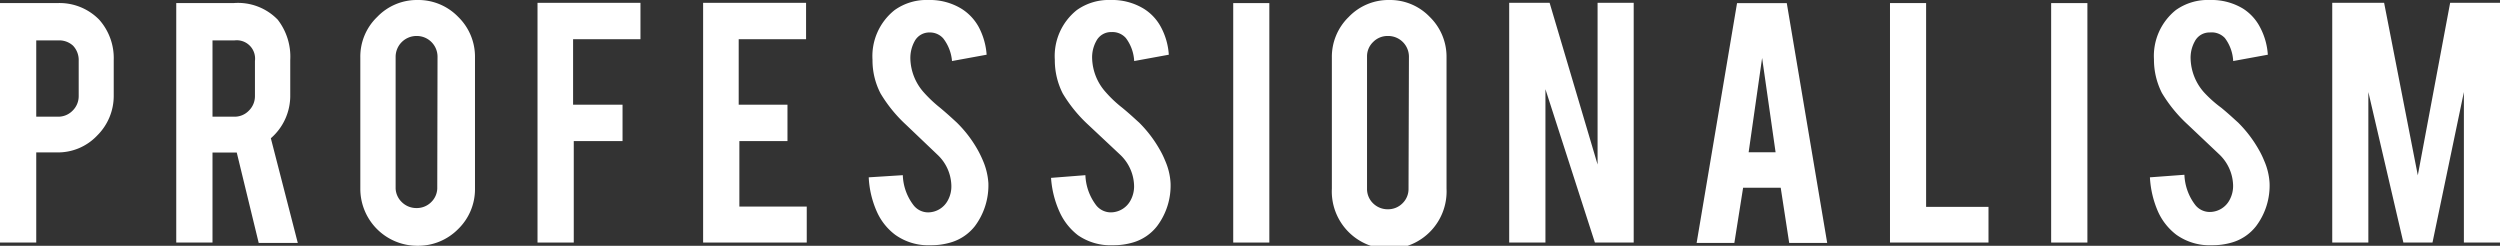 <svg xmlns="http://www.w3.org/2000/svg" viewBox="0 0 185.53 18.24"><rect x="0" y="0" width="185.53" height="18.24" fill="#333333" stroke="none"/><defs><style>.cls-1{fill:#fff;}</style></defs><g id="レイヤー_2" data-name="レイヤー 2"><g id="内容"><path class="cls-1" d="M4.23.23A4.11,4.11,0,0,1,7.36,1.46a4.29,4.29,0,0,1,1.08,3V7.06a4.14,4.14,0,0,1-1.23,3,4,4,0,0,1-3,1.25H2.69V18H0V.23ZM5.84,4.52a1.55,1.55,0,0,0-.42-1.13A1.51,1.51,0,0,0,4.3,3H2.69V8.66H4.3a1.48,1.48,0,0,0,1.09-.45,1.5,1.5,0,0,0,.45-1.09Z"/><path class="cls-1" d="M17.32.23a4.1,4.1,0,0,1,3.29,1.23,4.48,4.48,0,0,1,.93,3V7.06a4.17,4.17,0,0,1-1.44,3.2l2,7.77h-2.9l-1.63-6.71H15.77V18H13.08V.23Zm1.6,4.29A1.36,1.36,0,0,0,17.39,3H15.77V8.66h1.62a1.46,1.46,0,0,0,1.08-.45,1.5,1.5,0,0,0,.45-1.09Z"/><path class="cls-1" d="M31,0a4.11,4.11,0,0,1,3,1.25,4.12,4.12,0,0,1,1.25,3V14A4.12,4.12,0,0,1,34,17a4.17,4.17,0,0,1-3,1.24A4.23,4.23,0,0,1,26.74,14V4.26a4.08,4.08,0,0,1,1.25-3A4.08,4.08,0,0,1,31,0Zm1.47,4.2a1.54,1.54,0,0,0-1.54-1.53A1.55,1.55,0,0,0,29.36,4.2V14A1.49,1.49,0,0,0,29.82,15a1.53,1.53,0,0,0,1.09.44A1.51,1.51,0,0,0,32,15,1.48,1.48,0,0,0,32.45,14Z"/><path class="cls-1" d="M42.58,18H39.89V.21h7.64v2.7h-5V7.77H46.2v2.7H42.58Z"/><path class="cls-1" d="M52.18,18V.21h7.64v2.7h-5V7.77h3.62v2.7H54.87v4.86h5V18Z"/><path class="cls-1" d="M73.35,13.59a5.06,5.06,0,0,1-1,3.19A3.54,3.54,0,0,1,70.53,18a5.07,5.07,0,0,1-1.49.2,4.21,4.21,0,0,1-2.61-.78,4.35,4.35,0,0,1-1.37-1.74,7.07,7.07,0,0,1-.59-2.52L67,13a3.85,3.85,0,0,0,.82,2.26,1.37,1.37,0,0,0,1.11.5,1.67,1.67,0,0,0,1.4-.87,2.17,2.17,0,0,0,.27-1.18,3.24,3.24,0,0,0-1-2.2L67.24,9.26a10.45,10.45,0,0,1-1.89-2.32,5.33,5.33,0,0,1-.6-2.5A4.36,4.36,0,0,1,66.39.75,4.06,4.06,0,0,1,68.89,0a4.5,4.5,0,0,1,2.45.64A3.69,3.69,0,0,1,72.63,2a5.16,5.16,0,0,1,.59,2.06l-2.57.47A3.17,3.17,0,0,0,70,2.85,1.31,1.31,0,0,0,69,2.41a1.23,1.23,0,0,0-1.13.66,2.59,2.59,0,0,0-.31,1.31,3.91,3.91,0,0,0,1,2.48A9.79,9.79,0,0,0,69.77,8c.62.52,1,.88,1.23,1.09a9,9,0,0,1,1.54,2,8,8,0,0,1,.41.84A5,5,0,0,1,73.35,13.59Z"/><path class="cls-1" d="M86.87,13.59a5,5,0,0,1-1,3.19A3.51,3.51,0,0,1,84.06,18a5.17,5.17,0,0,1-1.49.2A4.25,4.25,0,0,1,80,17.46a4.53,4.53,0,0,1-1.37-1.74A7.29,7.29,0,0,1,78,13.2L80.55,13a3.92,3.92,0,0,0,.82,2.26,1.39,1.39,0,0,0,1.11.5,1.67,1.67,0,0,0,1.41-.87,2.17,2.17,0,0,0,.27-1.18,3.28,3.28,0,0,0-1-2.2L80.76,9.26a10.45,10.45,0,0,1-1.89-2.32,5.45,5.45,0,0,1-.59-2.5A4.36,4.36,0,0,1,79.91.75,4.08,4.08,0,0,1,82.41,0a4.51,4.51,0,0,1,2.46.64A3.59,3.59,0,0,1,86.15,2a5,5,0,0,1,.59,2.06l-2.57.47a3.09,3.09,0,0,0-.62-1.71,1.33,1.33,0,0,0-1.07-.44,1.23,1.23,0,0,0-1.12.66,2.49,2.49,0,0,0-.31,1.31,3.91,3.91,0,0,0,1,2.48A8.92,8.92,0,0,0,83.29,8c.63.52,1,.88,1.24,1.09a9.2,9.2,0,0,1,1.53,2,6.41,6.41,0,0,1,.41.84A4.77,4.77,0,0,1,86.87,13.59Z"/><path class="cls-1" d="M94.2,18H91.52V.23H94.2Z"/><path class="cls-1" d="M103.1,0a4.08,4.08,0,0,1,3,1.25,4.12,4.12,0,0,1,1.25,3V14a4.26,4.26,0,1,1-8.51,0V4.26a4.12,4.12,0,0,1,1.25-3A4.08,4.08,0,0,1,103.1,0Zm1.46,4.2A1.54,1.54,0,0,0,103,2.67a1.5,1.5,0,0,0-1.1.45,1.47,1.47,0,0,0-.45,1.08V14a1.48,1.48,0,0,0,.45,1.09,1.53,1.53,0,0,0,1.1.44,1.5,1.5,0,0,0,1.08-.44,1.48,1.48,0,0,0,.45-1.09Z"/><path class="cls-1" d="M115,.21l3.56,12V.21h2.68V18h-2.88L114.69,6.62V18H112V.21Z"/><path class="cls-1" d="M129.36,13.93l-.65,4.1h-2.8l3-17.8h3.69l3,17.8h-2.82l-.63-4.1Zm1.41-9.63-1,7h2Z"/><path class="cls-1" d="M147.57,18h-7.31V.23h2.68V15.35h4.63Z"/><path class="cls-1" d="M154.91,18h-2.69V.23h2.69Z"/><path class="cls-1" d="M168.43,13.59a5,5,0,0,1-1,3.19A3.51,3.51,0,0,1,165.62,18a5.17,5.17,0,0,1-1.49.2,4.25,4.25,0,0,1-2.62-.78,4.44,4.44,0,0,1-1.37-1.74,7.29,7.29,0,0,1-.59-2.52l2.56-.19a3.92,3.92,0,0,0,.82,2.26,1.37,1.37,0,0,0,1.11.5,1.67,1.67,0,0,0,1.41-.87,2.17,2.17,0,0,0,.27-1.18,3.28,3.28,0,0,0-1-2.2l-2.39-2.26a10.45,10.45,0,0,1-1.89-2.32,5.45,5.45,0,0,1-.59-2.5A4.36,4.36,0,0,1,161.47.75,4.08,4.08,0,0,1,164,0a4.51,4.51,0,0,1,2.46.64A3.59,3.59,0,0,1,167.71,2a5,5,0,0,1,.59,2.06l-2.57.47a3.09,3.09,0,0,0-.62-1.71A1.34,1.34,0,0,0,164,2.41a1.22,1.22,0,0,0-1.12.66,2.49,2.49,0,0,0-.31,1.31,3.91,3.91,0,0,0,1,2.48A8.92,8.92,0,0,0,164.85,8c.63.52,1,.88,1.24,1.09a9.2,9.2,0,0,1,1.53,2,6.41,6.41,0,0,1,.41.84A4.77,4.77,0,0,1,168.43,13.59Z"/><path class="cls-1" d="M175.76,18h-2.68V.21h3.85l2.5,12.8,2.4-12.8h3.7V18h-2.68V6.83L180.52,18h-2.16l-2.6-11.17Z"/></g></g></svg>